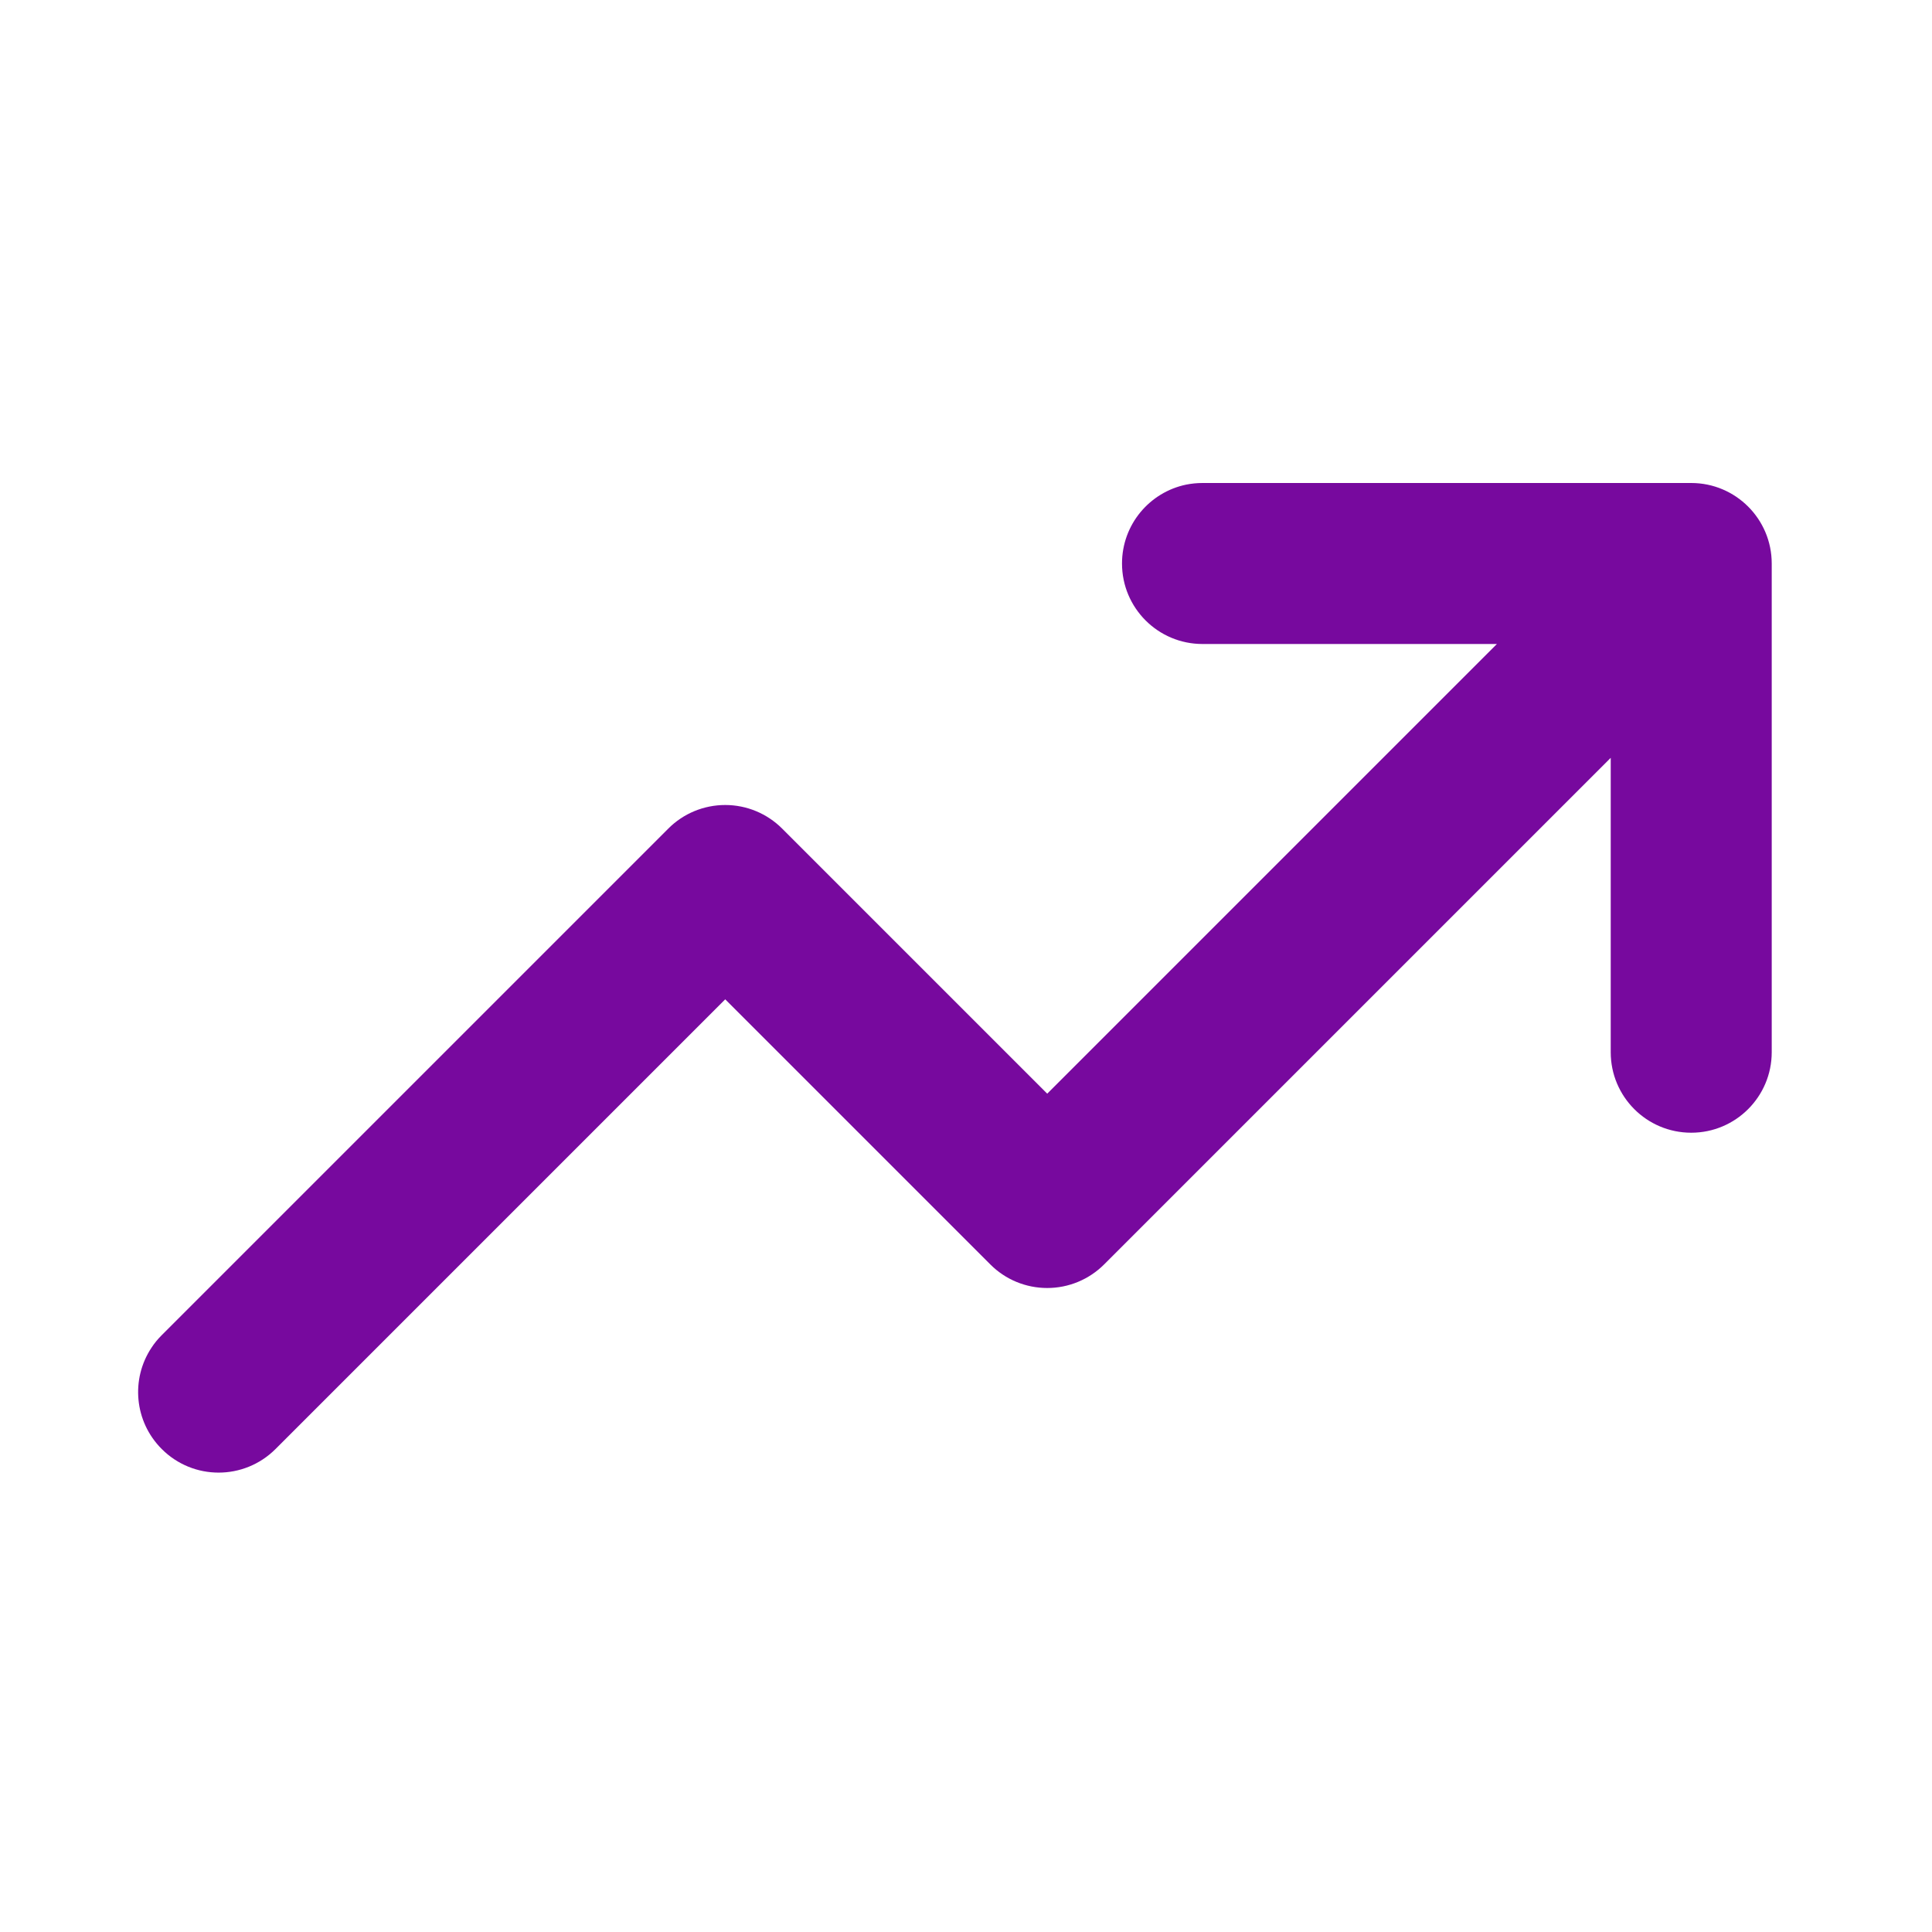 <?xml version="1.0" encoding="UTF-8" standalone="no"?>
<svg xmlns="http://www.w3.org/2000/svg" width="24" height="24" viewBox="0 0 24 24" fill="none">
<path d="M14.938 8L18.595 8L13.009 13.586L9.716 10.293C9.528 10.105 9.274 10 9.009 10C8.744 10 8.489 10.105 8.302 10.293L2.009 16.586C1.96 16.635 1.917 16.687 1.881 16.743C1.624 17.131 1.667 17.658 2.009 18C2.399 18.391 3.032 18.391 3.423 18L9.009 12.414L12.302 15.707C12.489 15.895 12.743 16 13.009 16C13.274 16 13.528 15.895 13.716 15.707L20.009 9.414L20.009 13.071C20.009 13.623 20.456 14.071 21.009 14.071C21.561 14.071 22.009 13.623 22.009 13.071L22.009 7C22.009 6.448 21.561 6 21.009 6L14.938 6C14.869 6 14.801 6.007 14.736 6.02C14.28 6.114 13.938 6.517 13.938 7C13.938 7.552 14.385 8 14.938 8Z" fill="#77099e"/>
</svg>